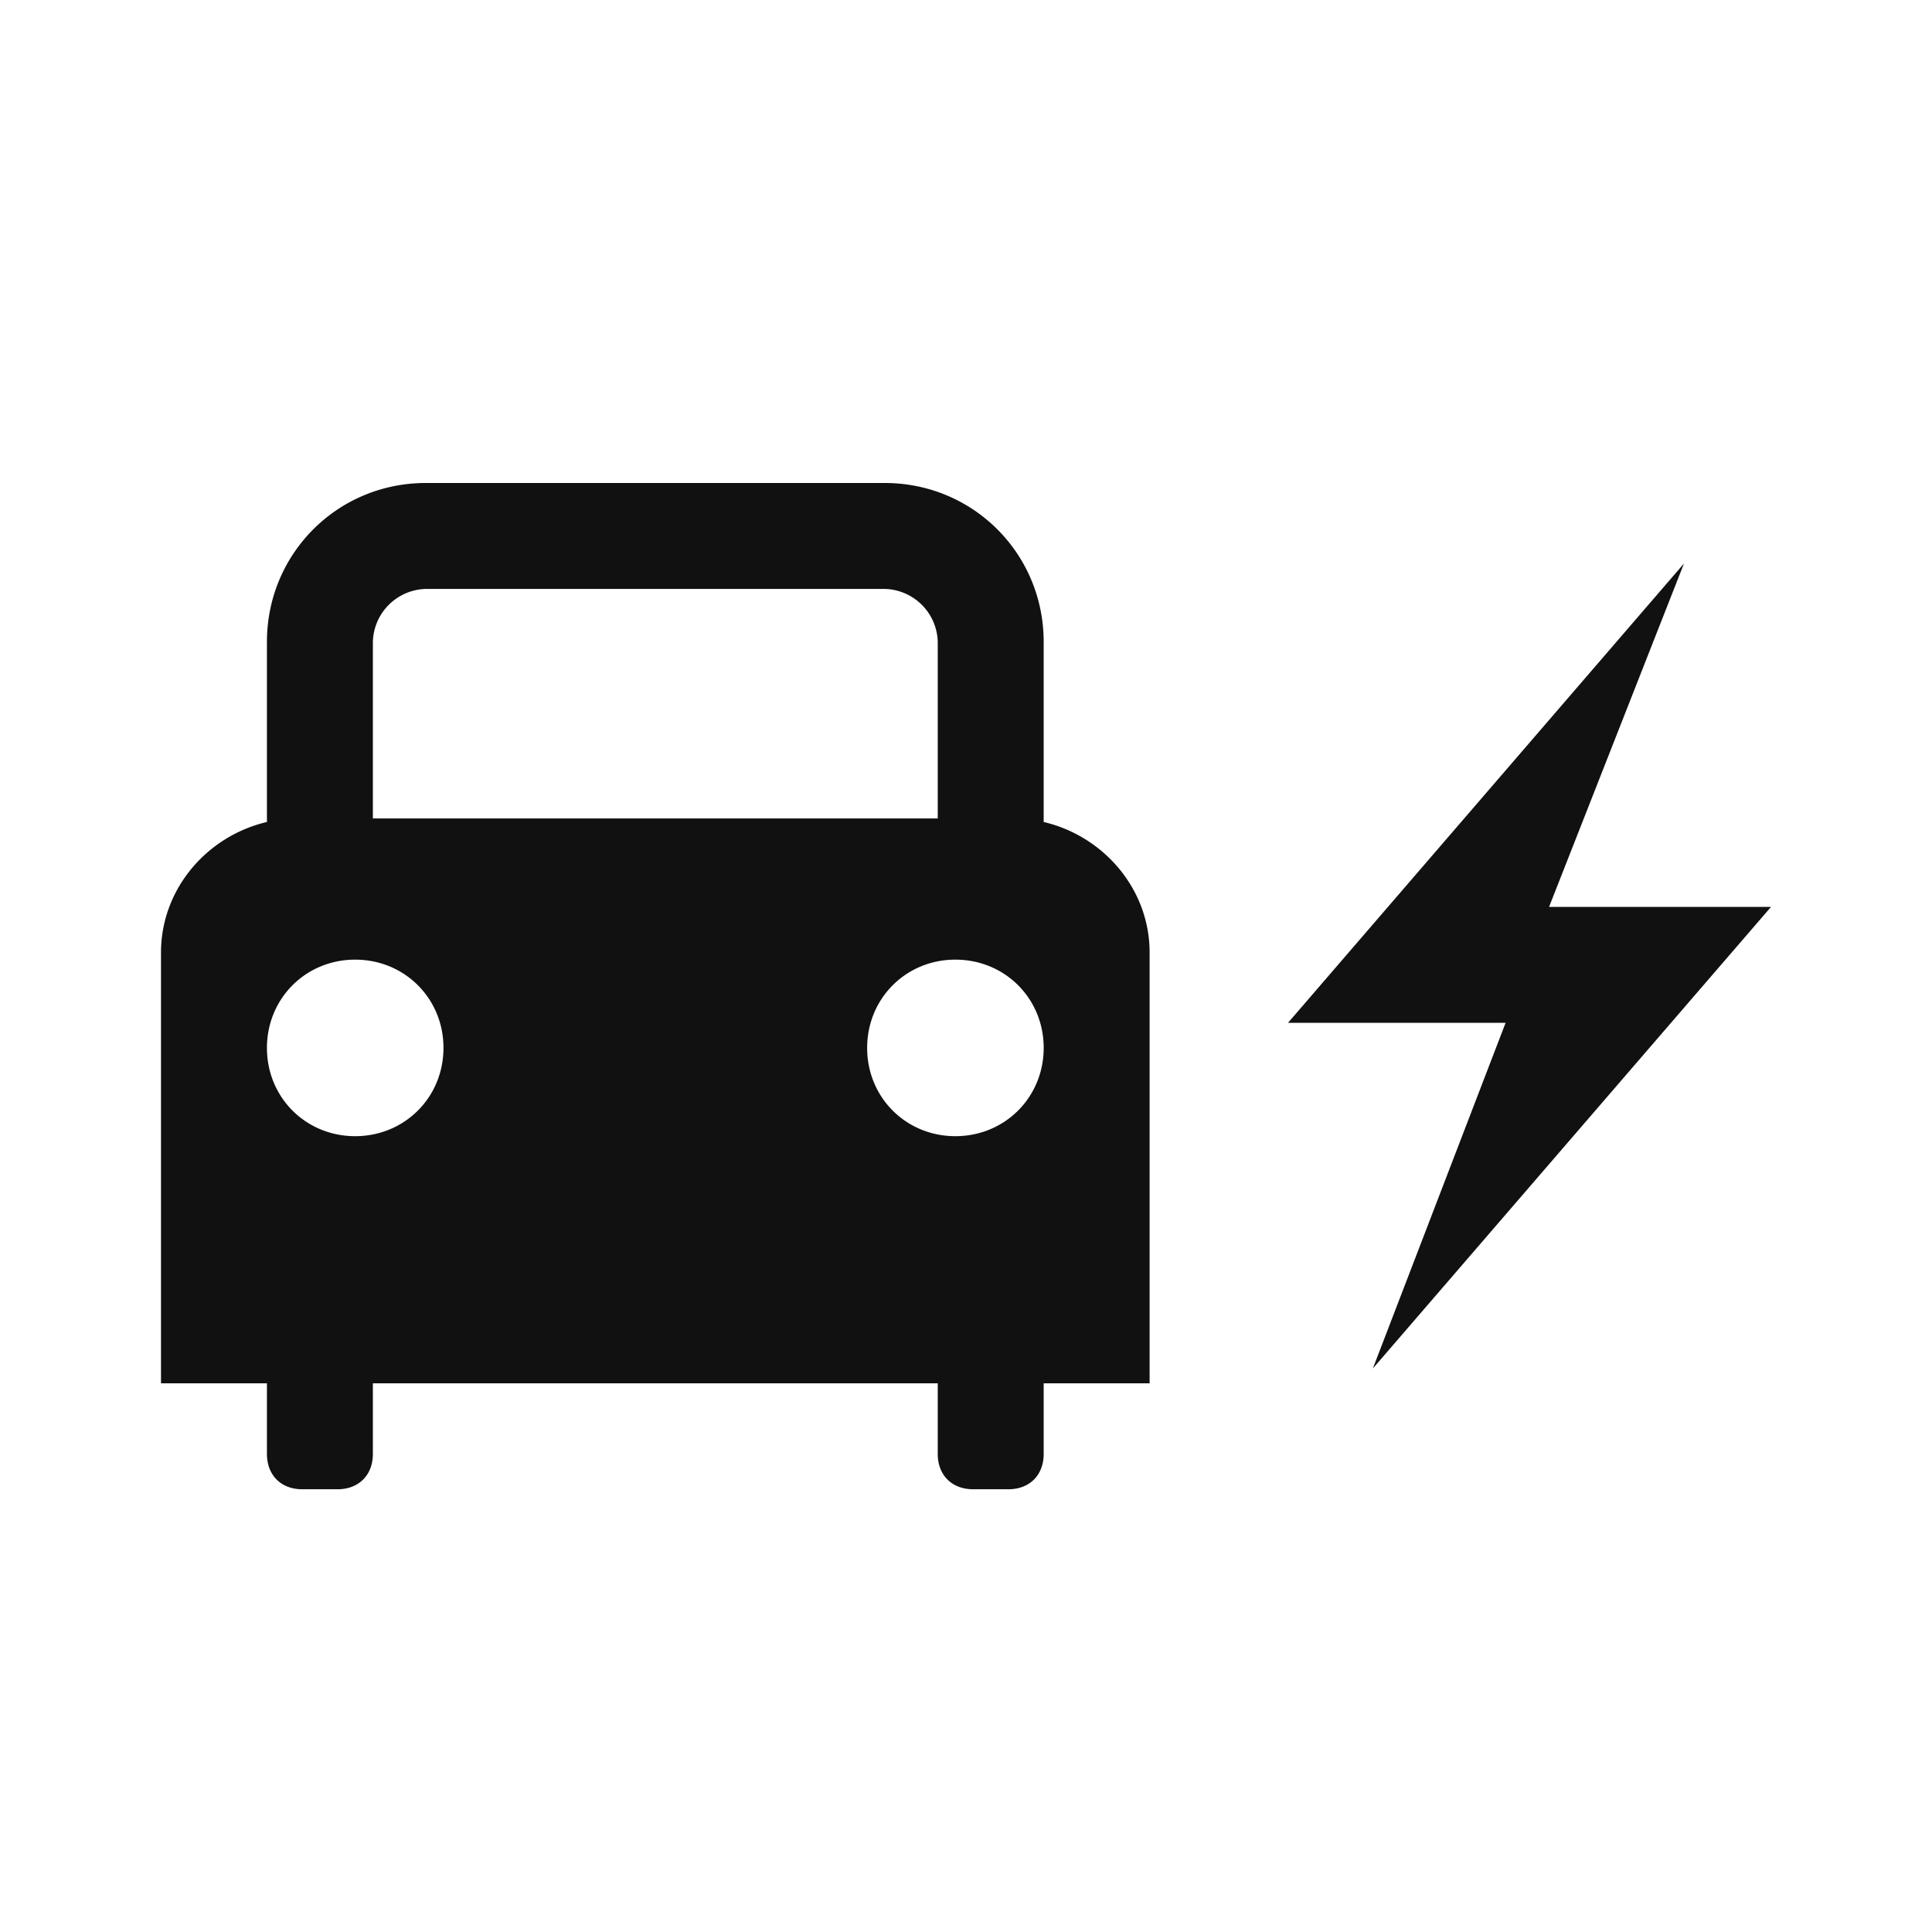 <svg xmlns="http://www.w3.org/2000/svg" width="24" height="24" fill="none"><path fill="#111" fill-rule="evenodd" d="M12.965 7.974v2.237c.745.175 1.316.833 1.316 1.622v5.351h-1.316v.877c0 .264-.175.439-.439.439h-.438c-.263 0-.439-.175-.439-.439v-.877H4.632v.877c0 .264-.176.439-.439.439h-.439c-.263 0-.438-.175-.438-.439v-.877H2v-5.35c0-.79.57-1.448 1.316-1.623V7.974C3.316 6.877 4.193 6 5.289 6h5.702c1.097 0 1.974.877 1.974 1.974m-7.676-.658a.675.675 0 0 0-.657.658v2.193h7.017V7.974a.675.675 0 0 0-.658-.658zm-1.973 5.702c0 .614.482 1.096 1.096 1.096s1.097-.482 1.097-1.097c0-.614-.483-1.096-1.097-1.096s-1.096.482-1.096 1.097m7.456 0c0 .614.482 1.096 1.096 1.096s1.097-.482 1.097-1.097c0-.614-.482-1.096-1.097-1.096-.614 0-1.096.482-1.096 1.097M20.919 7 16 12.706h2.703L17.054 17 22 11.266h-2.757z" clip-rule="evenodd"/></svg>